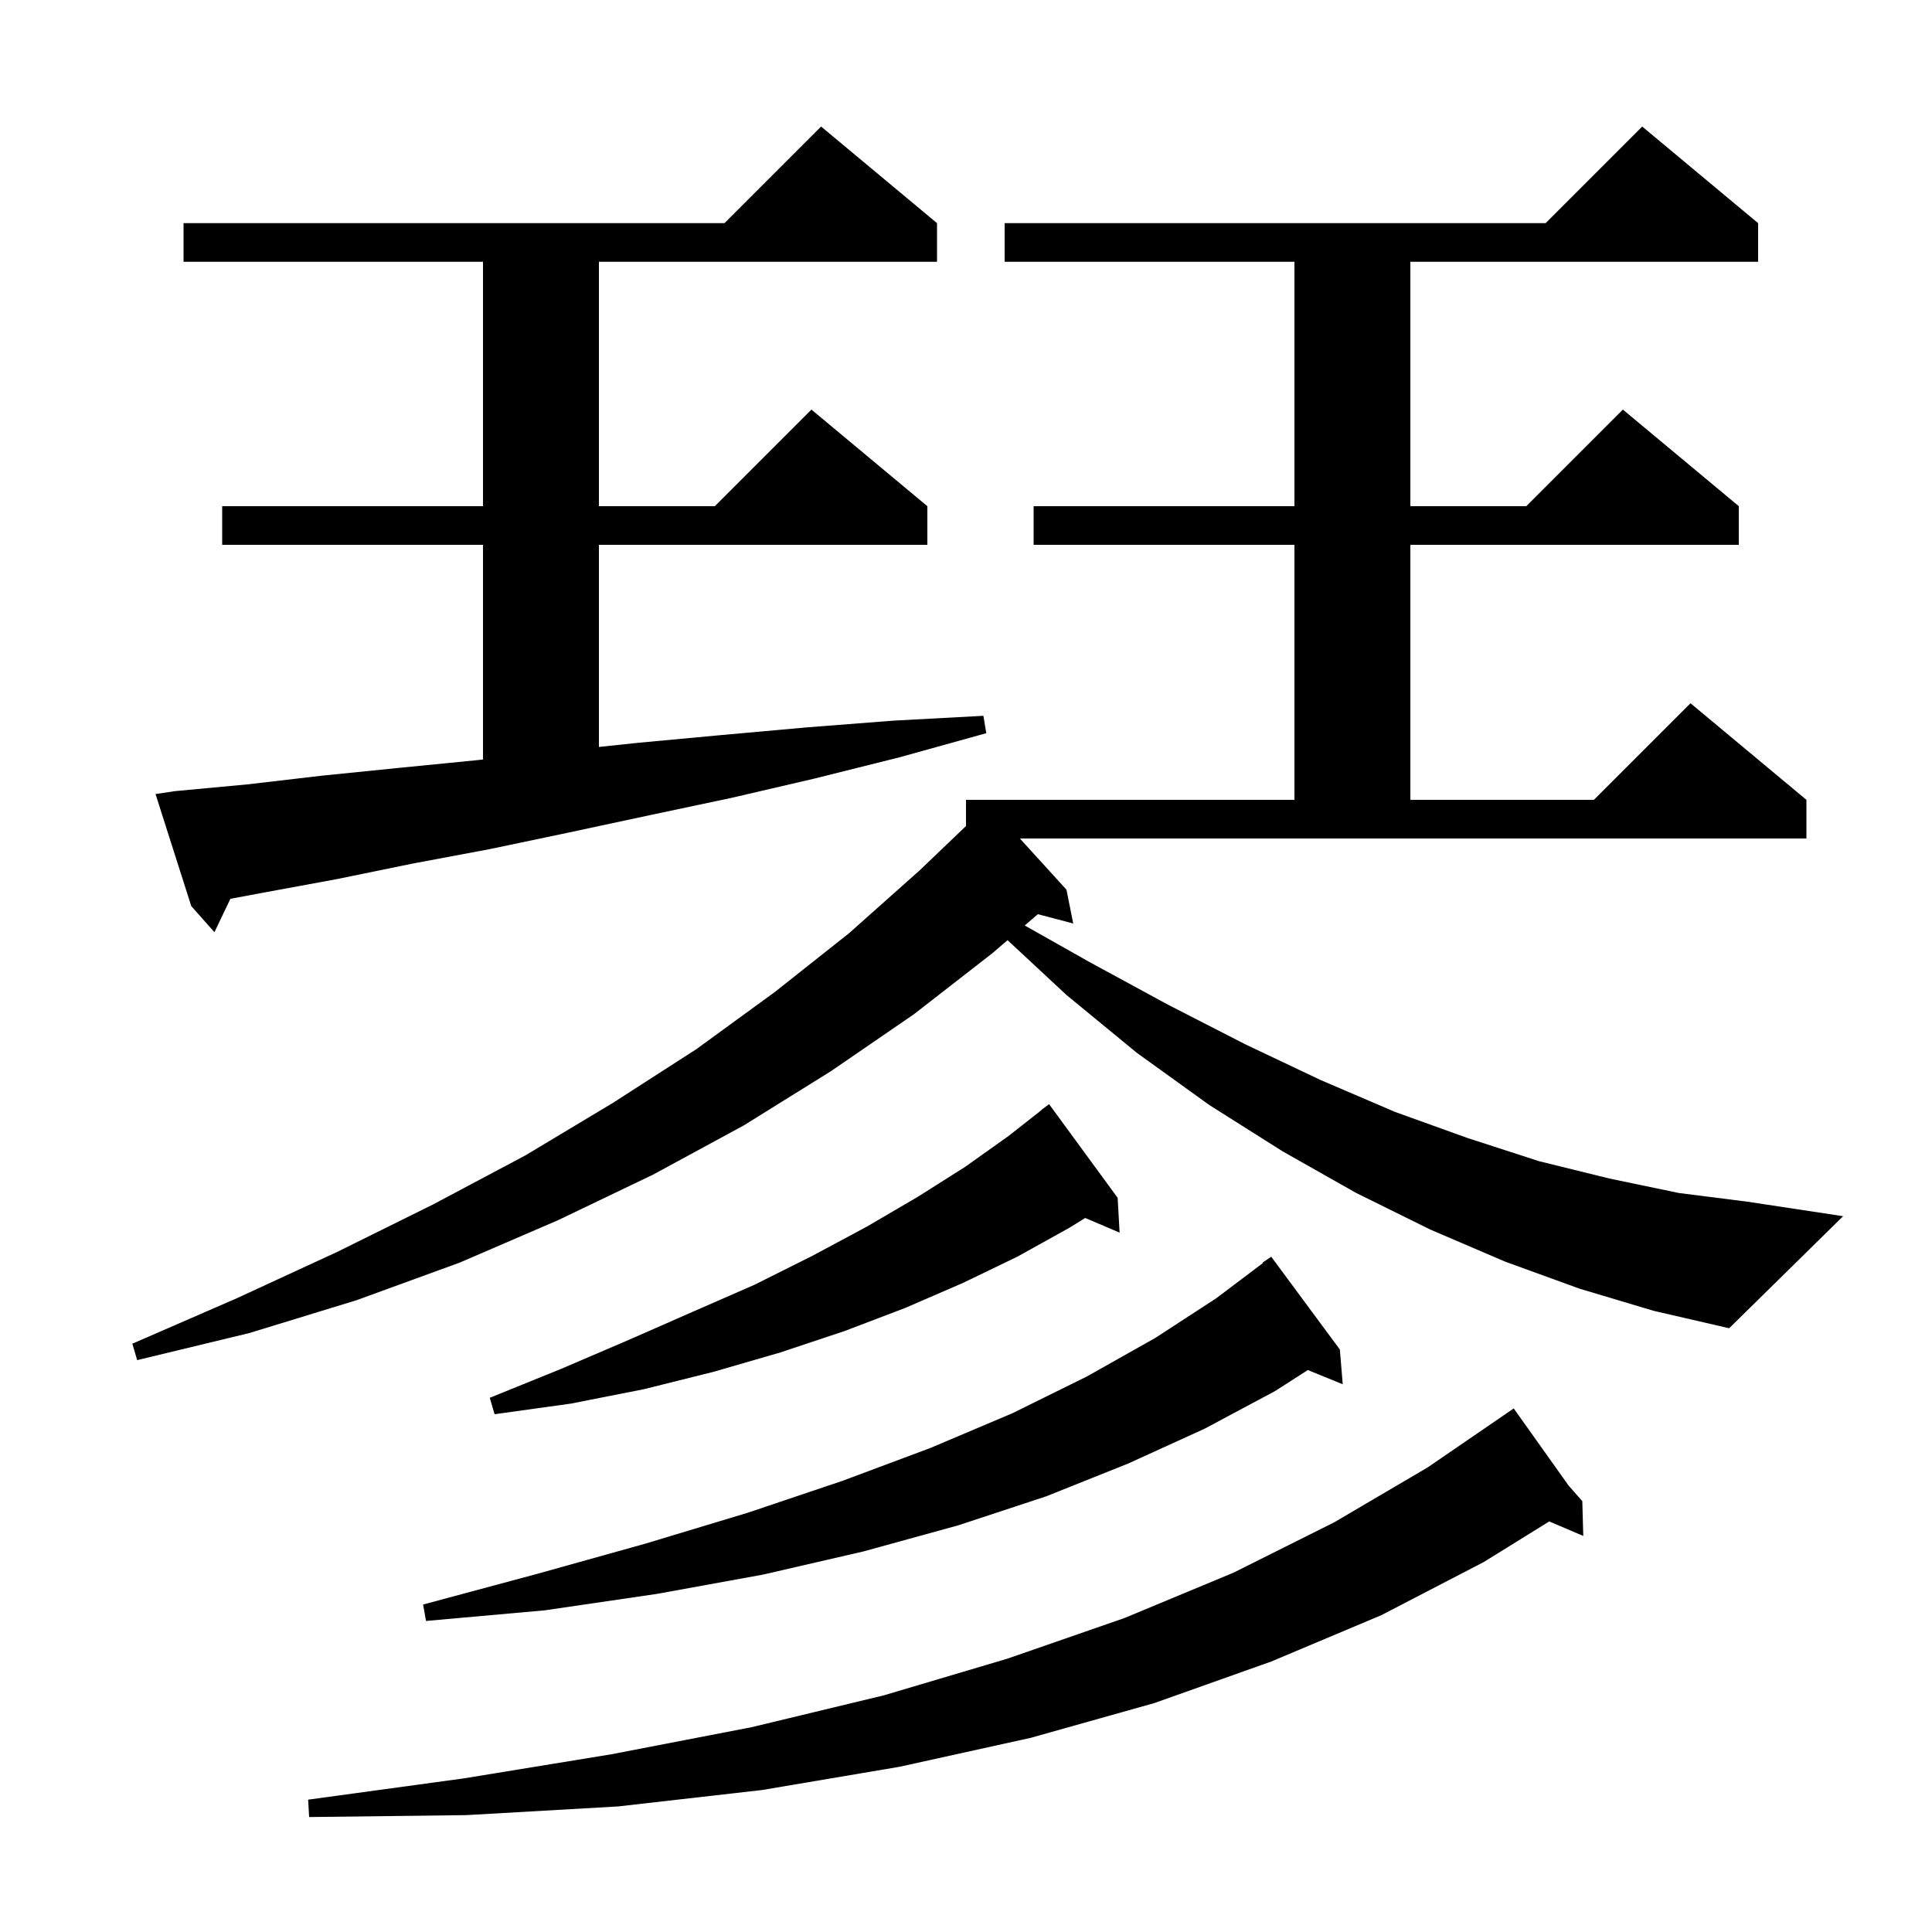 <svg xmlns="http://www.w3.org/2000/svg" xmlns:xlink="http://www.w3.org/1999/xlink" version="1.1" baseProfile="full" viewBox="0 0 200 200" width="200" height="200"><g fill="currentColor"><path d="M 162.379 153.784 L 163.8 155.4 L 163.9 159.0 L 160.376 157.499 L 153.6 161.7 L 143.0 167.2 L 131.6 172.0 L 119.5 176.3 L 106.7 179.9 L 93.1 182.9 L 78.9 185.3 L 64.0 187.0 L 48.3 187.9 L 32.0 188.1 L 31.9 186.3 L 48.0 184.1 L 63.3 181.6 L 77.8 178.8 L 91.5 175.5 L 104.3 171.7 L 116.4 167.5 L 127.7 162.8 L 138.1 157.6 L 147.8 151.9 L 155.863 146.374 L 155.8 146.3 L 155.864 146.373 L 156.7 145.8 Z M 138.7 139.7 L 139.0 143.3 L 135.385 141.827 L 132.0 144.0 L 124.7 147.9 L 116.8 151.5 L 108.3 154.9 L 99.2 157.9 L 89.4 160.6 L 79.0 163.0 L 68.0 165.0 L 56.4 166.7 L 44.1 167.8 L 43.8 166.1 L 55.7 162.9 L 66.8 159.8 L 77.4 156.6 L 87.2 153.3 L 96.3 149.9 L 104.8 146.3 L 112.5 142.5 L 119.6 138.5 L 125.9 134.4 L 130.742 130.747 L 130.7 130.7 L 131.6 130.1 Z M 115.7 124.0 L 115.9 127.6 L 112.34 126.083 L 110.7 127.1 L 105.3 130.1 L 99.7 132.8 L 93.7 135.4 L 87.4 137.8 L 80.8 140.0 L 73.9 142.0 L 66.7 143.8 L 59.1 145.3 L 51.2 146.4 L 50.7 144.7 L 58.1 141.7 L 65.1 138.7 L 71.7 135.8 L 78.1 133.0 L 84.1 130.0 L 89.7 127.0 L 95.0 123.9 L 99.9 120.8 L 104.4 117.6 L 107.815 114.917 L 107.8 114.9 L 108.6 114.3 Z M 163.5 133.4 L 155.8 130.6 L 148.1 127.3 L 140.4 123.5 L 132.8 119.2 L 125.2 114.4 L 117.7 109.0 L 110.4 103.0 L 104.303 97.326 L 102.7 98.7 L 94.6 105.0 L 86.0 110.9 L 77.0 116.5 L 67.6 121.6 L 57.8 126.3 L 47.6 130.7 L 36.9 134.6 L 25.8 138.0 L 14.2 140.8 L 13.7 139.1 L 24.5 134.4 L 34.9 129.6 L 44.8 124.7 L 54.4 119.6 L 63.4 114.2 L 72.1 108.6 L 80.2 102.7 L 87.9 96.6 L 95.2 90.1 L 100.0 85.509 L 100.0 82.8 L 134.0 82.8 L 134.0 56.4 L 107.0 56.4 L 107.0 52.4 L 134.0 52.4 L 134.0 27.1 L 104.0 27.1 L 104.0 23.1 L 160.0 23.1 L 170.0 13.1 L 182.0 23.1 L 182.0 27.1 L 146.0 27.1 L 146.0 52.4 L 158.0 52.4 L 168.0 42.4 L 180.0 52.4 L 180.0 56.4 L 146.0 56.4 L 146.0 82.8 L 165.0 82.8 L 175.0 72.8 L 187.0 82.8 L 187.0 86.8 L 105.576 86.8 L 110.4 92.1 L 111.1 95.6 L 107.44 94.637 L 106.078 95.804 L 112.8 99.6 L 120.9 104.0 L 128.9 108.1 L 136.7 111.8 L 144.4 115.1 L 151.9 117.8 L 159.3 120.2 L 166.6 122.0 L 173.8 123.5 L 180.9 124.4 L 190.8 125.9 L 179.0 137.5 L 171.2 135.7 Z M 18.1 81.9 L 25.6 81.2 L 33.3 80.3 L 41.2 79.5 L 49.3 78.7 L 50.0 78.623 L 50.0 56.4 L 23.0 56.4 L 23.0 52.4 L 50.0 52.4 L 50.0 27.1 L 19.0 27.1 L 19.0 23.1 L 75.0 23.1 L 85.0 13.1 L 97.0 23.1 L 97.0 27.1 L 62.0 27.1 L 62.0 52.4 L 74.0 52.4 L 84.0 42.4 L 96.0 52.4 L 96.0 56.4 L 62.0 56.4 L 62.0 77.324 L 66.0 76.9 L 74.6 76.1 L 83.5 75.3 L 92.5 74.6 L 101.8 74.1 L 102.1 75.9 L 93.1 78.4 L 84.3 80.6 L 75.7 82.6 L 67.2 84.4 L 58.8 86.2 L 50.7 87.9 L 42.7 89.4 L 34.9 91.0 L 27.3 92.4 L 23.848 93.044 L 22.2 96.5 L 19.8 93.8 L 16.1 82.2 Z "/></g></svg>